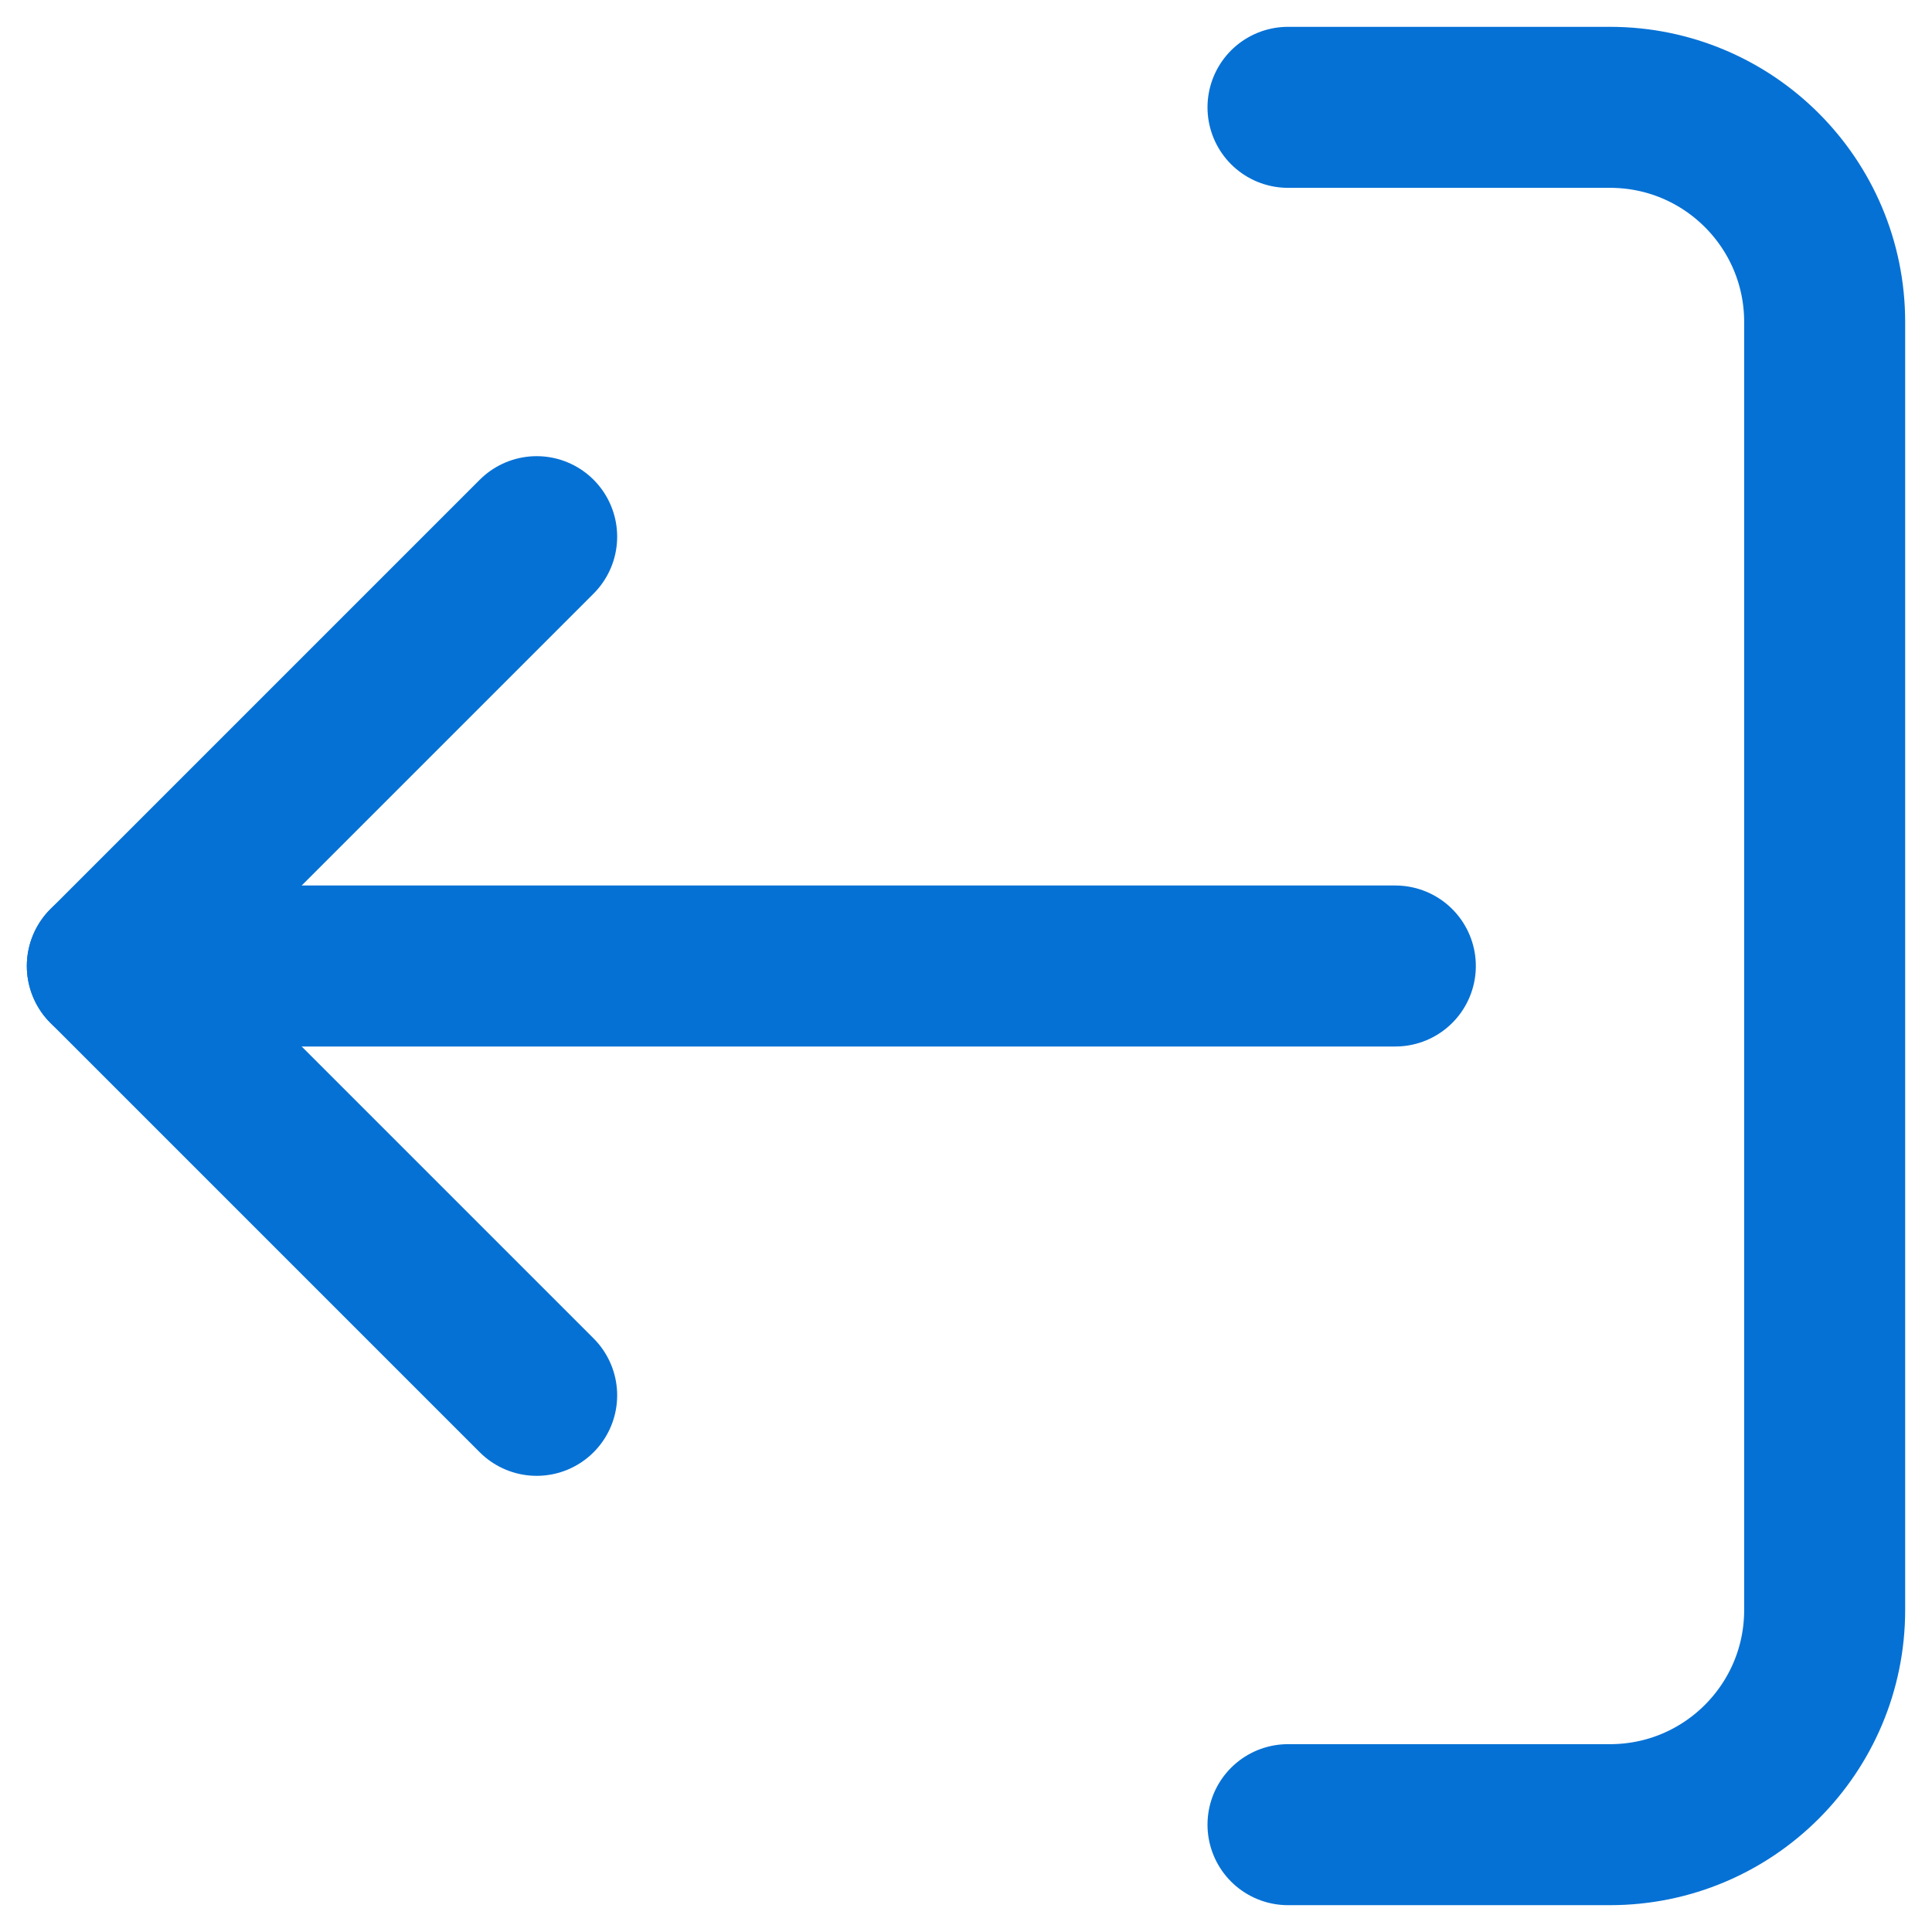 <svg width="18" height="18" viewBox="0 0 18 18" fill="none" xmlns="http://www.w3.org/2000/svg">
<path d="M12 1H15C16.105 1 17 1.895 17 3V15C17 16.105 16.105 17 15 17H12" stroke="#0671D5" stroke-width="1.5" stroke-linecap="round" stroke-linejoin="round"/>
<path d="M5 5L1 9L5 13" stroke="#0671D5" stroke-width="1.5" stroke-linecap="round" stroke-linejoin="round"/>
<path d="M1 9H13" stroke="#0671D5" stroke-width="1.5" stroke-linecap="round" stroke-linejoin="round"/>
</svg>
